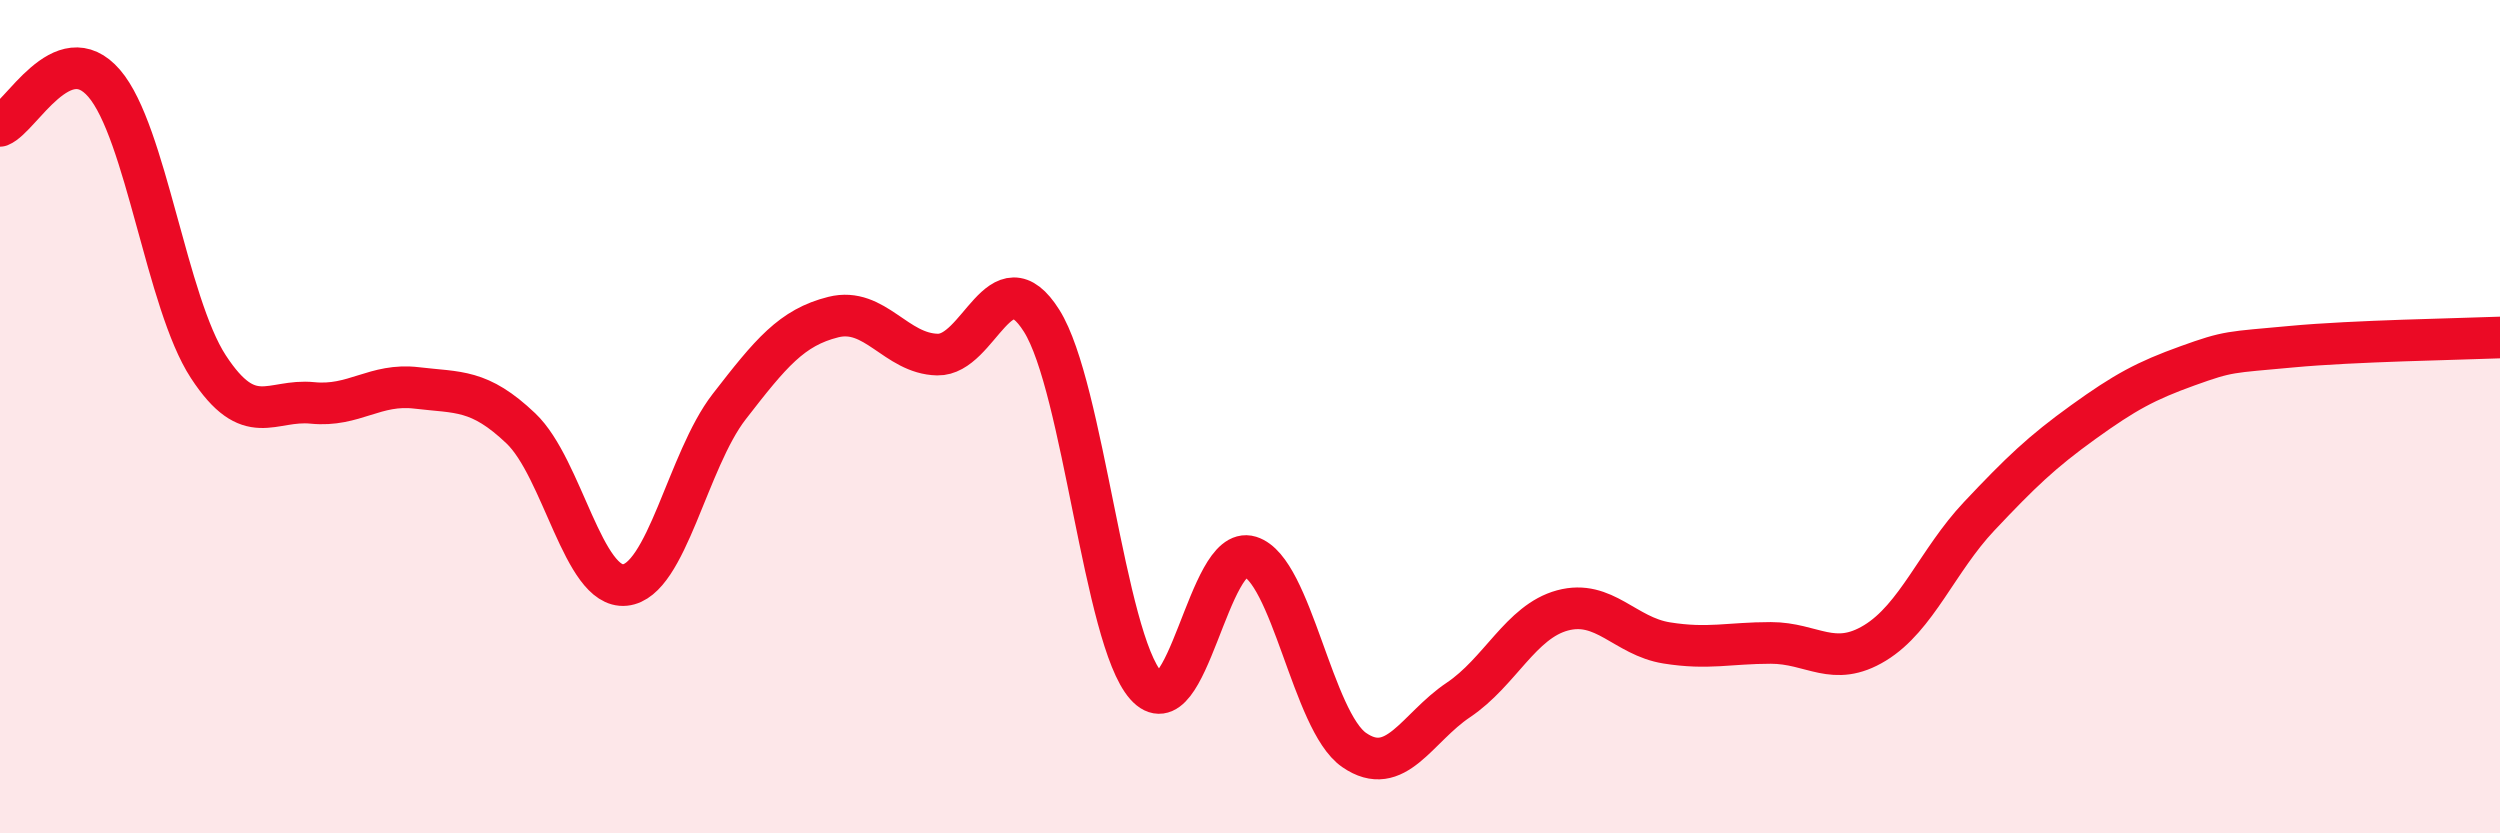 
    <svg width="60" height="20" viewBox="0 0 60 20" xmlns="http://www.w3.org/2000/svg">
      <path
        d="M 0,3.02 C 0.5,2.82 1.5,0.84 2.5,2 C 3.5,3.16 4,7.27 5,8.8 C 6,10.33 6.5,9.57 7.5,9.67 C 8.5,9.77 9,9.19 10,9.31 C 11,9.43 11.5,9.33 12.5,10.28 C 13.5,11.23 14,14.14 15,14.04 C 16,13.94 16.5,11.05 17.5,9.76 C 18.5,8.47 19,7.86 20,7.61 C 21,7.36 21.5,8.49 22.5,8.51 C 23.5,8.53 24,6.11 25,7.7 C 26,9.29 26.5,15.32 27.5,16.45 C 28.5,17.58 29,13.05 30,13.36 C 31,13.67 31.5,17.31 32.5,18 C 33.5,18.69 34,17.47 35,16.8 C 36,16.13 36.5,14.92 37.5,14.65 C 38.5,14.38 39,15.27 40,15.43 C 41,15.59 41.5,15.43 42.5,15.43 C 43.5,15.43 44,16.04 45,15.43 C 46,14.82 46.5,13.45 47.5,12.39 C 48.5,11.33 49,10.85 50,10.13 C 51,9.41 51.5,9.14 52.5,8.78 C 53.5,8.42 53.5,8.46 55,8.32 C 56.5,8.18 59,8.14 60,8.1L60 20L0 20Z"
        fill="#EB0A25"
        opacity="0.1"
        stroke-linecap="round"
        stroke-linejoin="round"
      />
      <path
        d="M 0,3.02 C 0.5,2.82 1.5,0.84 2.5,2 C 3.5,3.16 4,7.27 5,8.8 C 6,10.33 6.5,9.57 7.5,9.67 C 8.5,9.77 9,9.19 10,9.31 C 11,9.43 11.5,9.33 12.5,10.28 C 13.5,11.23 14,14.14 15,14.04 C 16,13.94 16.5,11.05 17.5,9.76 C 18.5,8.47 19,7.86 20,7.61 C 21,7.36 21.5,8.49 22.5,8.51 C 23.5,8.53 24,6.11 25,7.7 C 26,9.29 26.5,15.32 27.5,16.45 C 28.5,17.58 29,13.05 30,13.36 C 31,13.67 31.5,17.31 32.5,18 C 33.5,18.69 34,17.47 35,16.8 C 36,16.13 36.5,14.92 37.5,14.65 C 38.5,14.38 39,15.27 40,15.43 C 41,15.59 41.5,15.43 42.5,15.43 C 43.5,15.43 44,16.04 45,15.43 C 46,14.82 46.5,13.45 47.5,12.39 C 48.5,11.33 49,10.85 50,10.13 C 51,9.41 51.5,9.14 52.5,8.78 C 53.5,8.42 53.5,8.46 55,8.32 C 56.5,8.18 59,8.14 60,8.1"
        stroke="#EB0A25"
        stroke-width="1"
        fill="none"
        stroke-linecap="round"
        stroke-linejoin="round"
      />
    </svg>
  